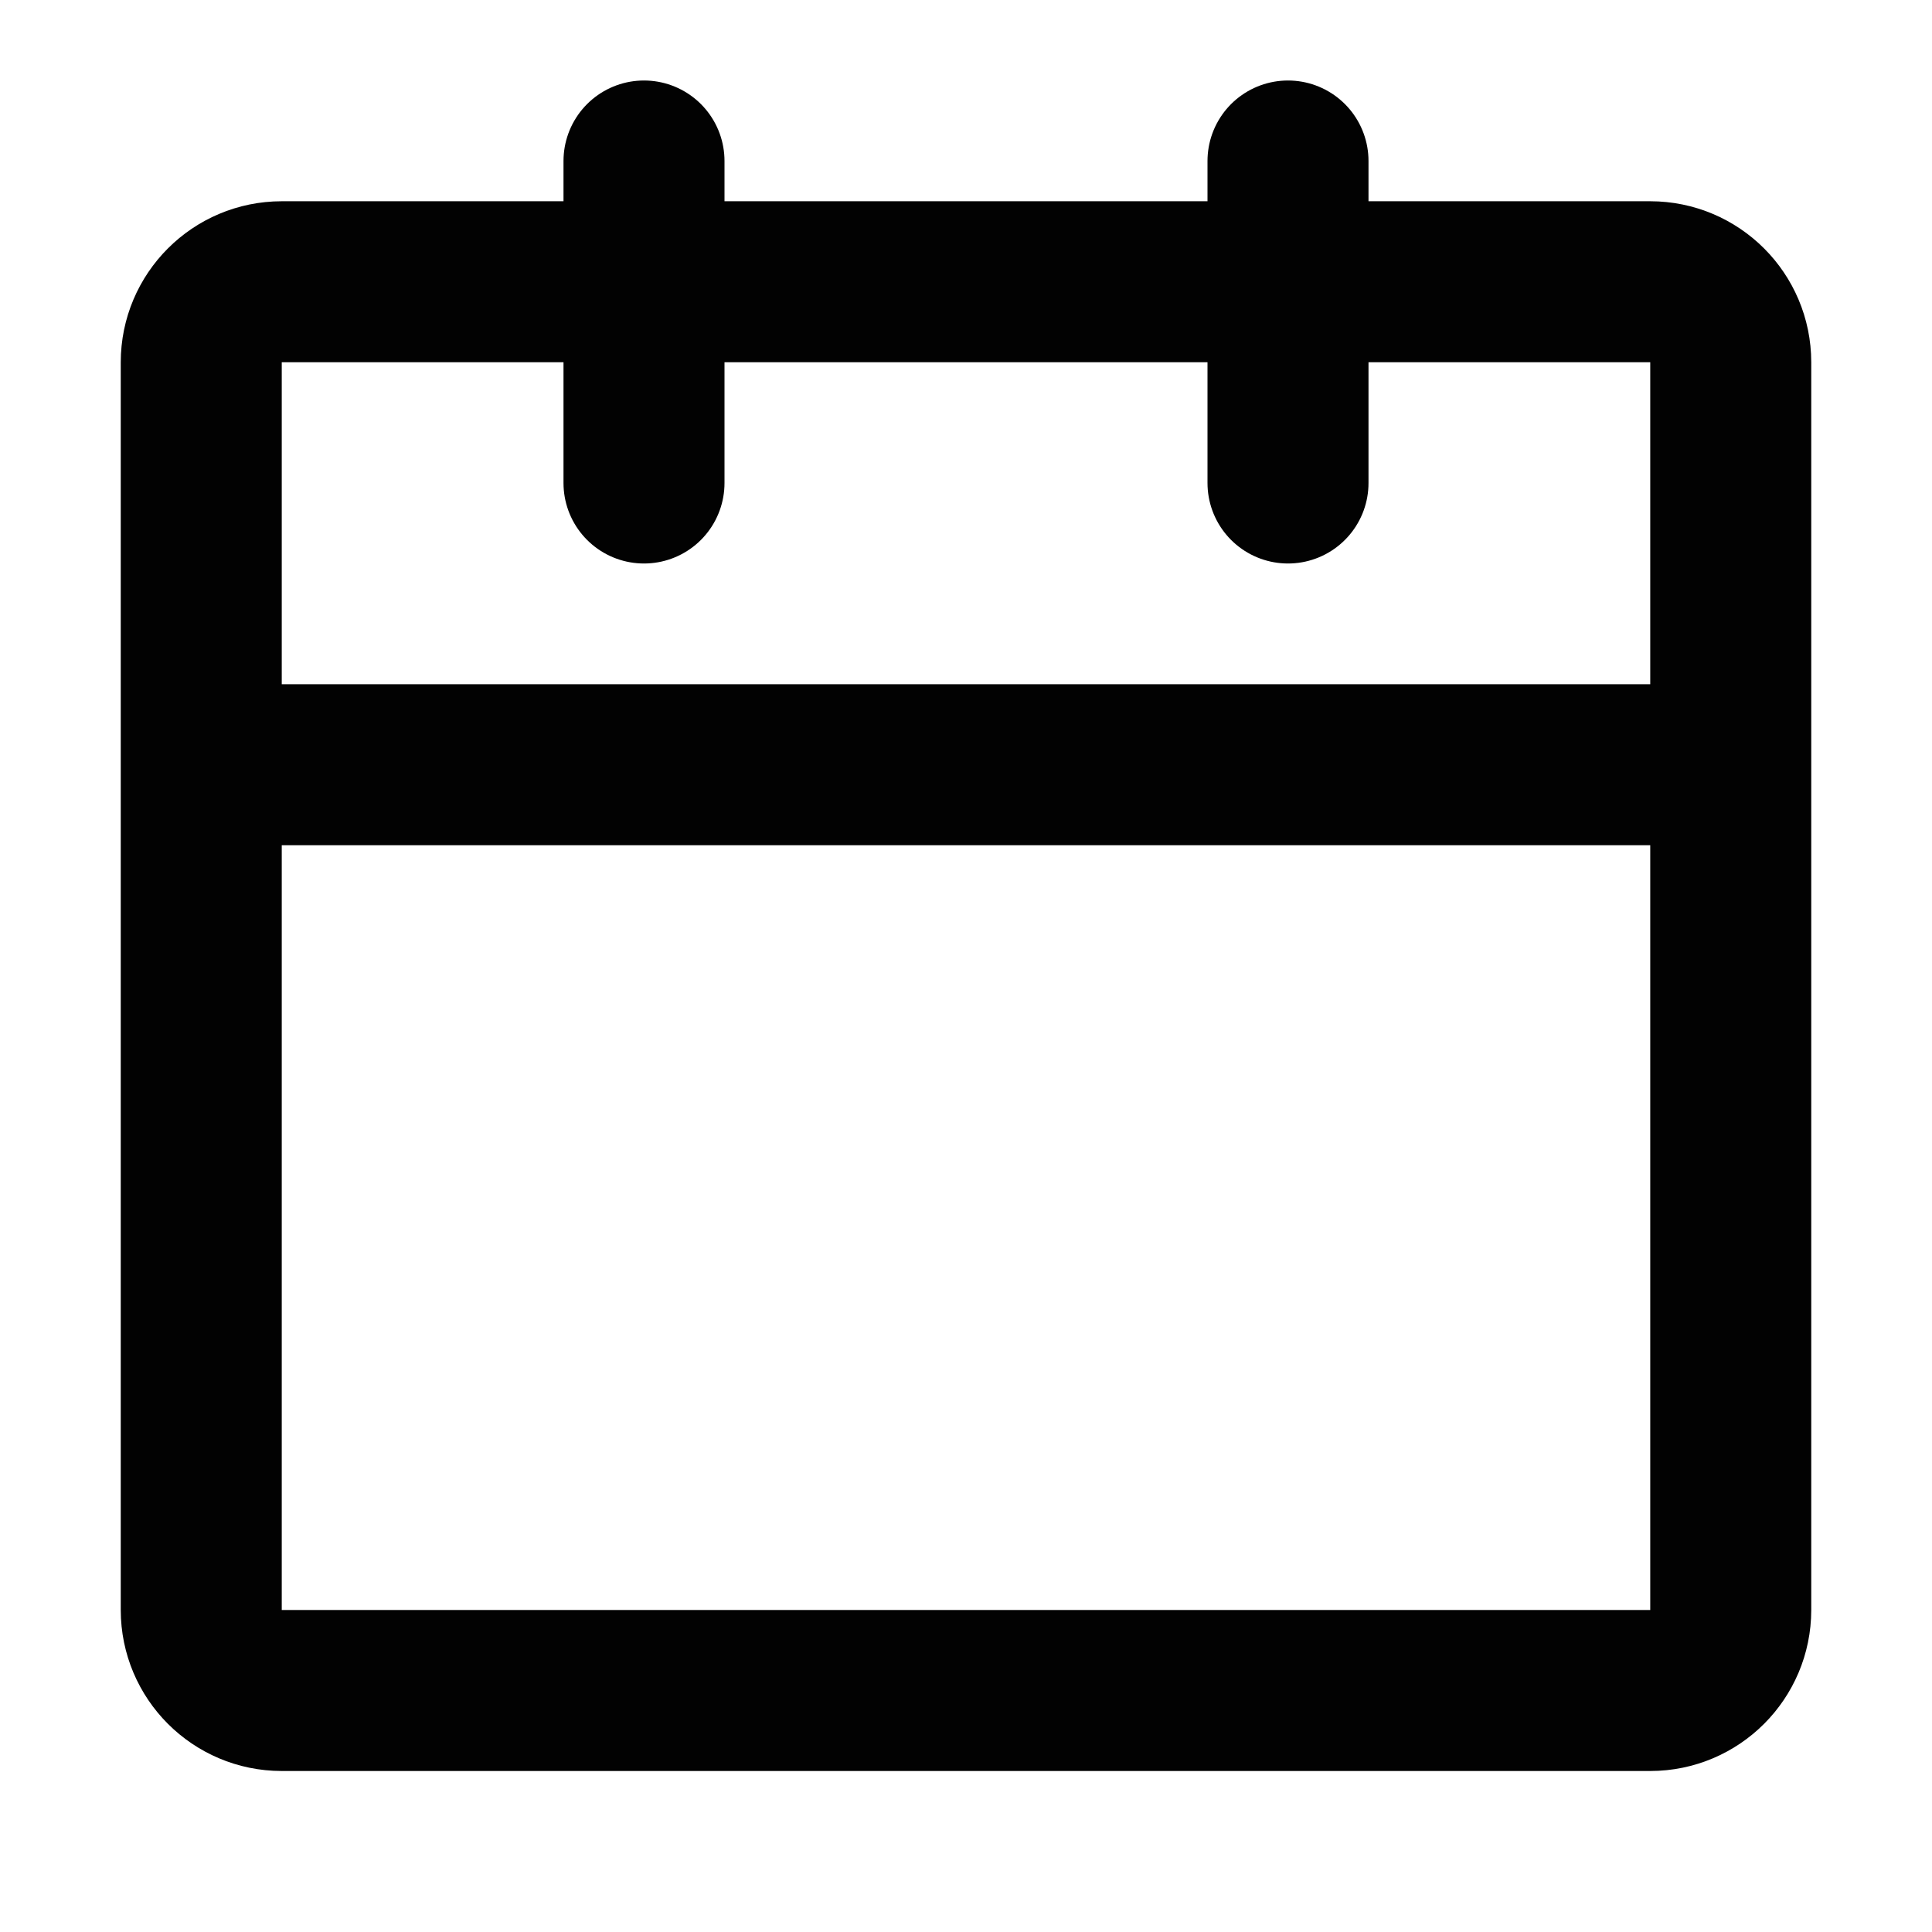 <svg width="24" height="24" viewBox="0 0 24 24" fill="none" xmlns="http://www.w3.org/2000/svg">
<path d="M2.5 9.5H21.5M2.5 9.5V20C2.5 20.552 2.948 21 3.5 21H20.5C21.052 21 21.5 20.552 21.5 20V9.5M2.5 9.5V4.5C2.5 3.948 2.948 3.5 3.5 3.5H20.5C21.052 3.5 21.5 3.948 21.5 4.5V9.5M8 2V6M16 2V6" stroke="#020202" stroke-width="2" stroke-linecap="round" stroke-linejoin="round"/>
</svg>
